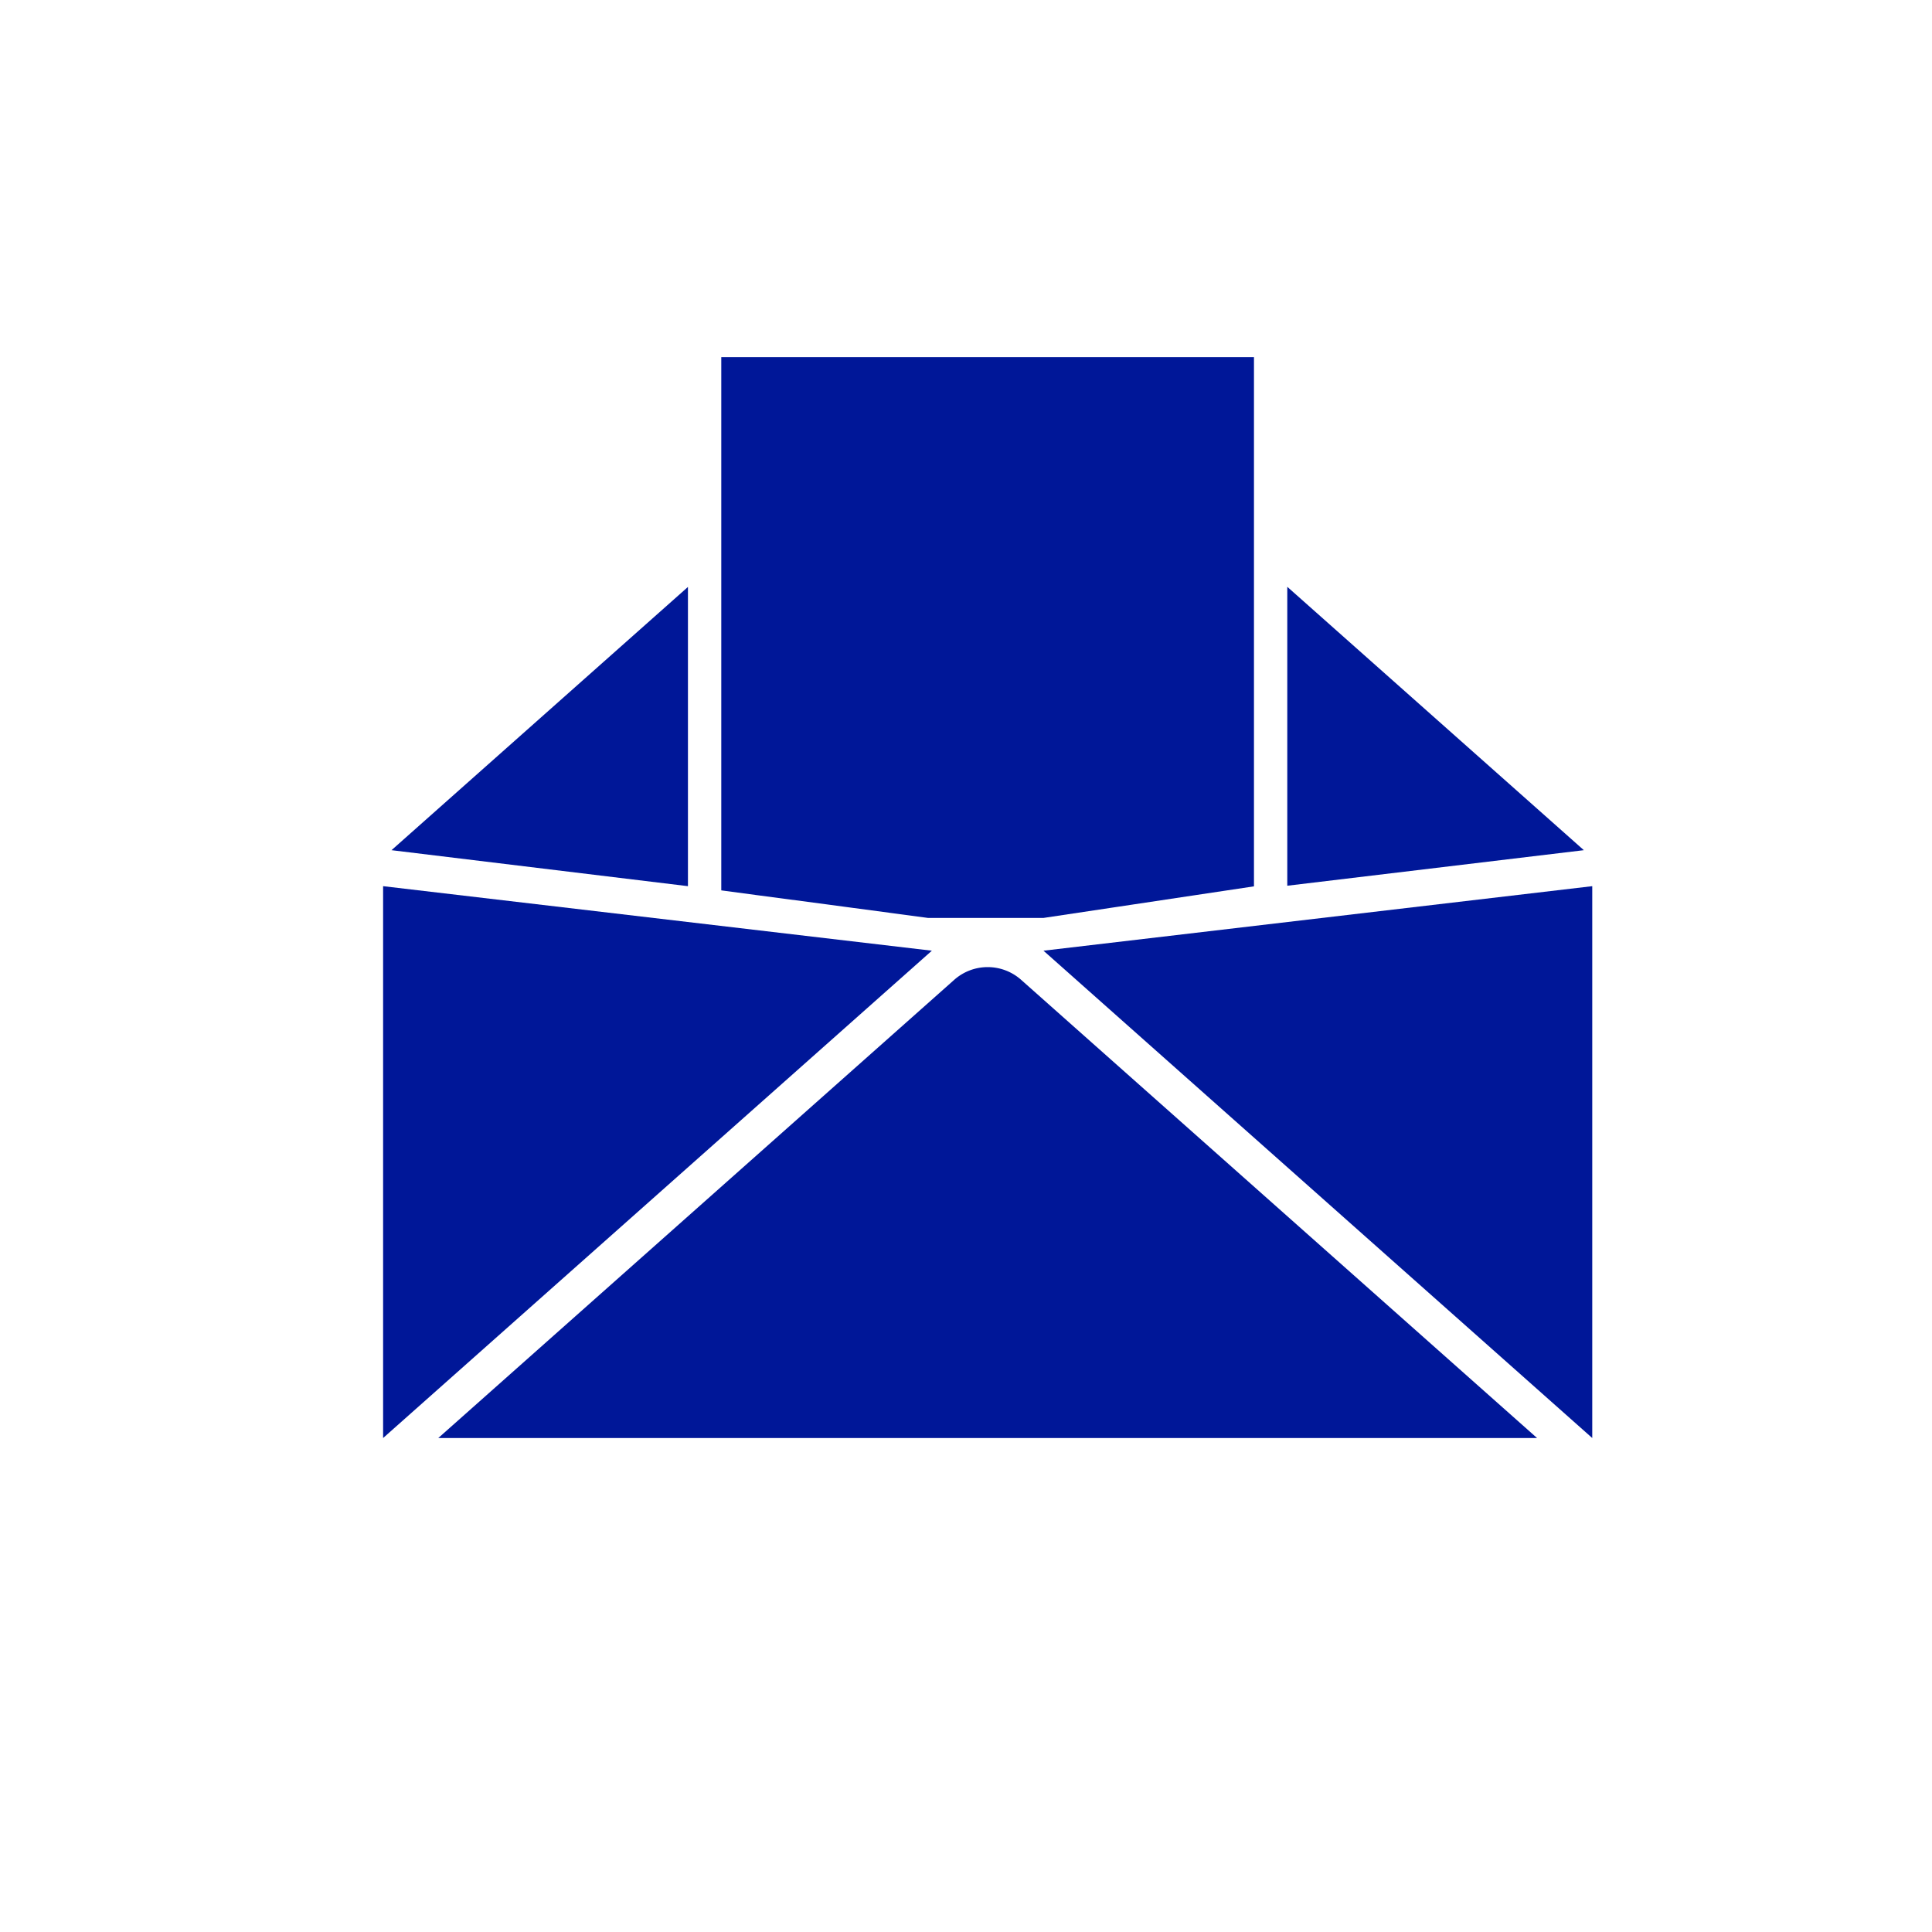 <svg id="Layer_1" data-name="Layer 1" xmlns="http://www.w3.org/2000/svg" viewBox="0 0 750 750"><defs><style>.cls-1{fill:#001798;}</style></defs><polygon class="cls-1" points="405.08 369.06 618.11 558.24 618.11 344.01 405.08 369.06"/><path class="cls-1" d="M370.28,380.5,170.14,558.24H596.69L396.55,380.5A19.55,19.55,0,0,0,370.28,380.5Z"/><polygon class="cls-1" points="267.06 227.85 151.98 330.04 267.06 344.01 267.06 227.85"/><polygon class="cls-1" points="499.72 227.8 499.72 343.84 614.85 330.04 499.72 227.8"/><polygon class="cls-1" points="148.72 344.01 148.72 558.24 361.75 369.06 148.72 344.01"/><path class="cls-1" d="M320.89,351.07l6.93.93,1.55.21,30.89,4.13h44.82l81.71-12.26V138.64H280v207l13.34,1.79Z"/></svg>